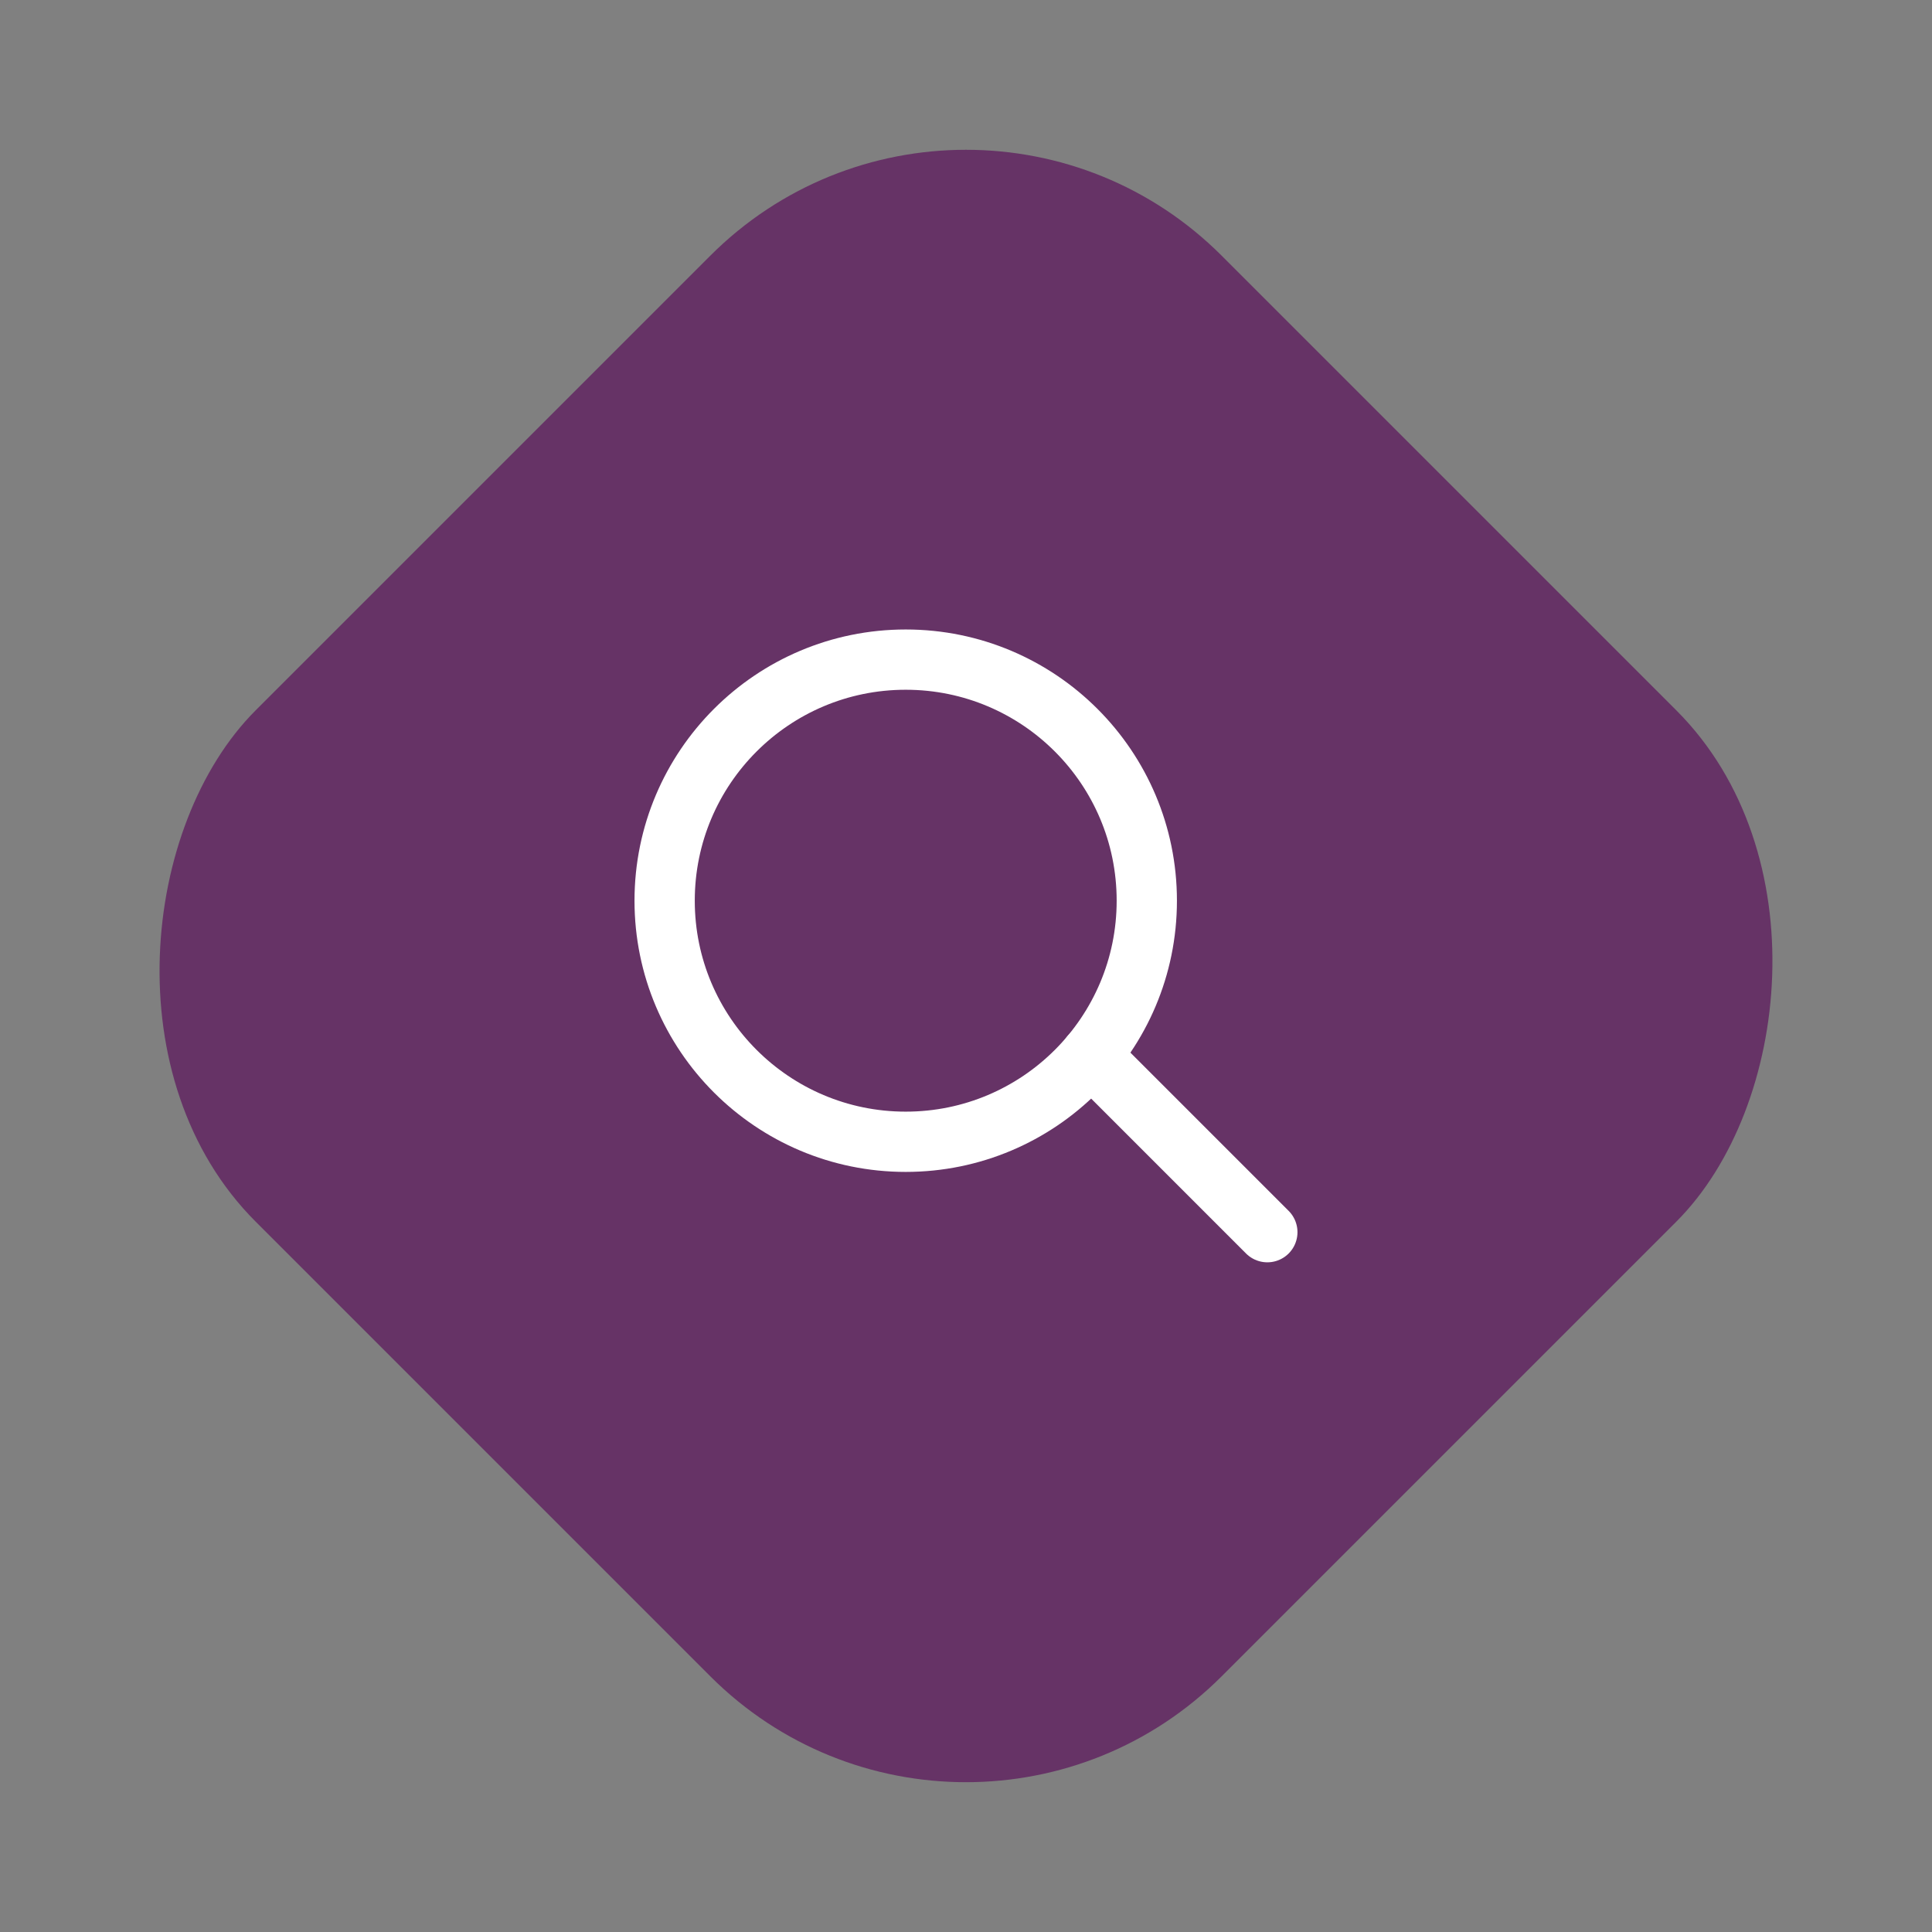 <svg id="Header_Search" data-name="Header Search" xmlns="http://www.w3.org/2000/svg" width="96.167" height="96.167" viewBox="0 0 96.167 96.167">
  <rect x="0" y="0" width="96.167" height="96.167" fill="#808080" stroke="none"/>
  <rect id="Rectangle_732" data-name="Rectangle 732" width="68" height="68" rx="18" transform="translate(48.083) rotate(45)" fill="#636"/>
  <g id="Group_8154" data-name="Group 8154" transform="translate(32.083 31.833)">
    <circle id="Ellipse_2" data-name="Ellipse 2" cx="12" cy="12" r="12" transform="translate(1 1)" fill="none" stroke="#fff" stroke-miterlimit="10" stroke-width="3"/>
    <line id="Line_4" data-name="Line 4" x2="8.798" y2="8.798" transform="translate(22.202 20.702)" fill="none" stroke="#fff" stroke-linecap="round" stroke-miterlimit="10" stroke-width="3"/>
  </g>
</svg>
